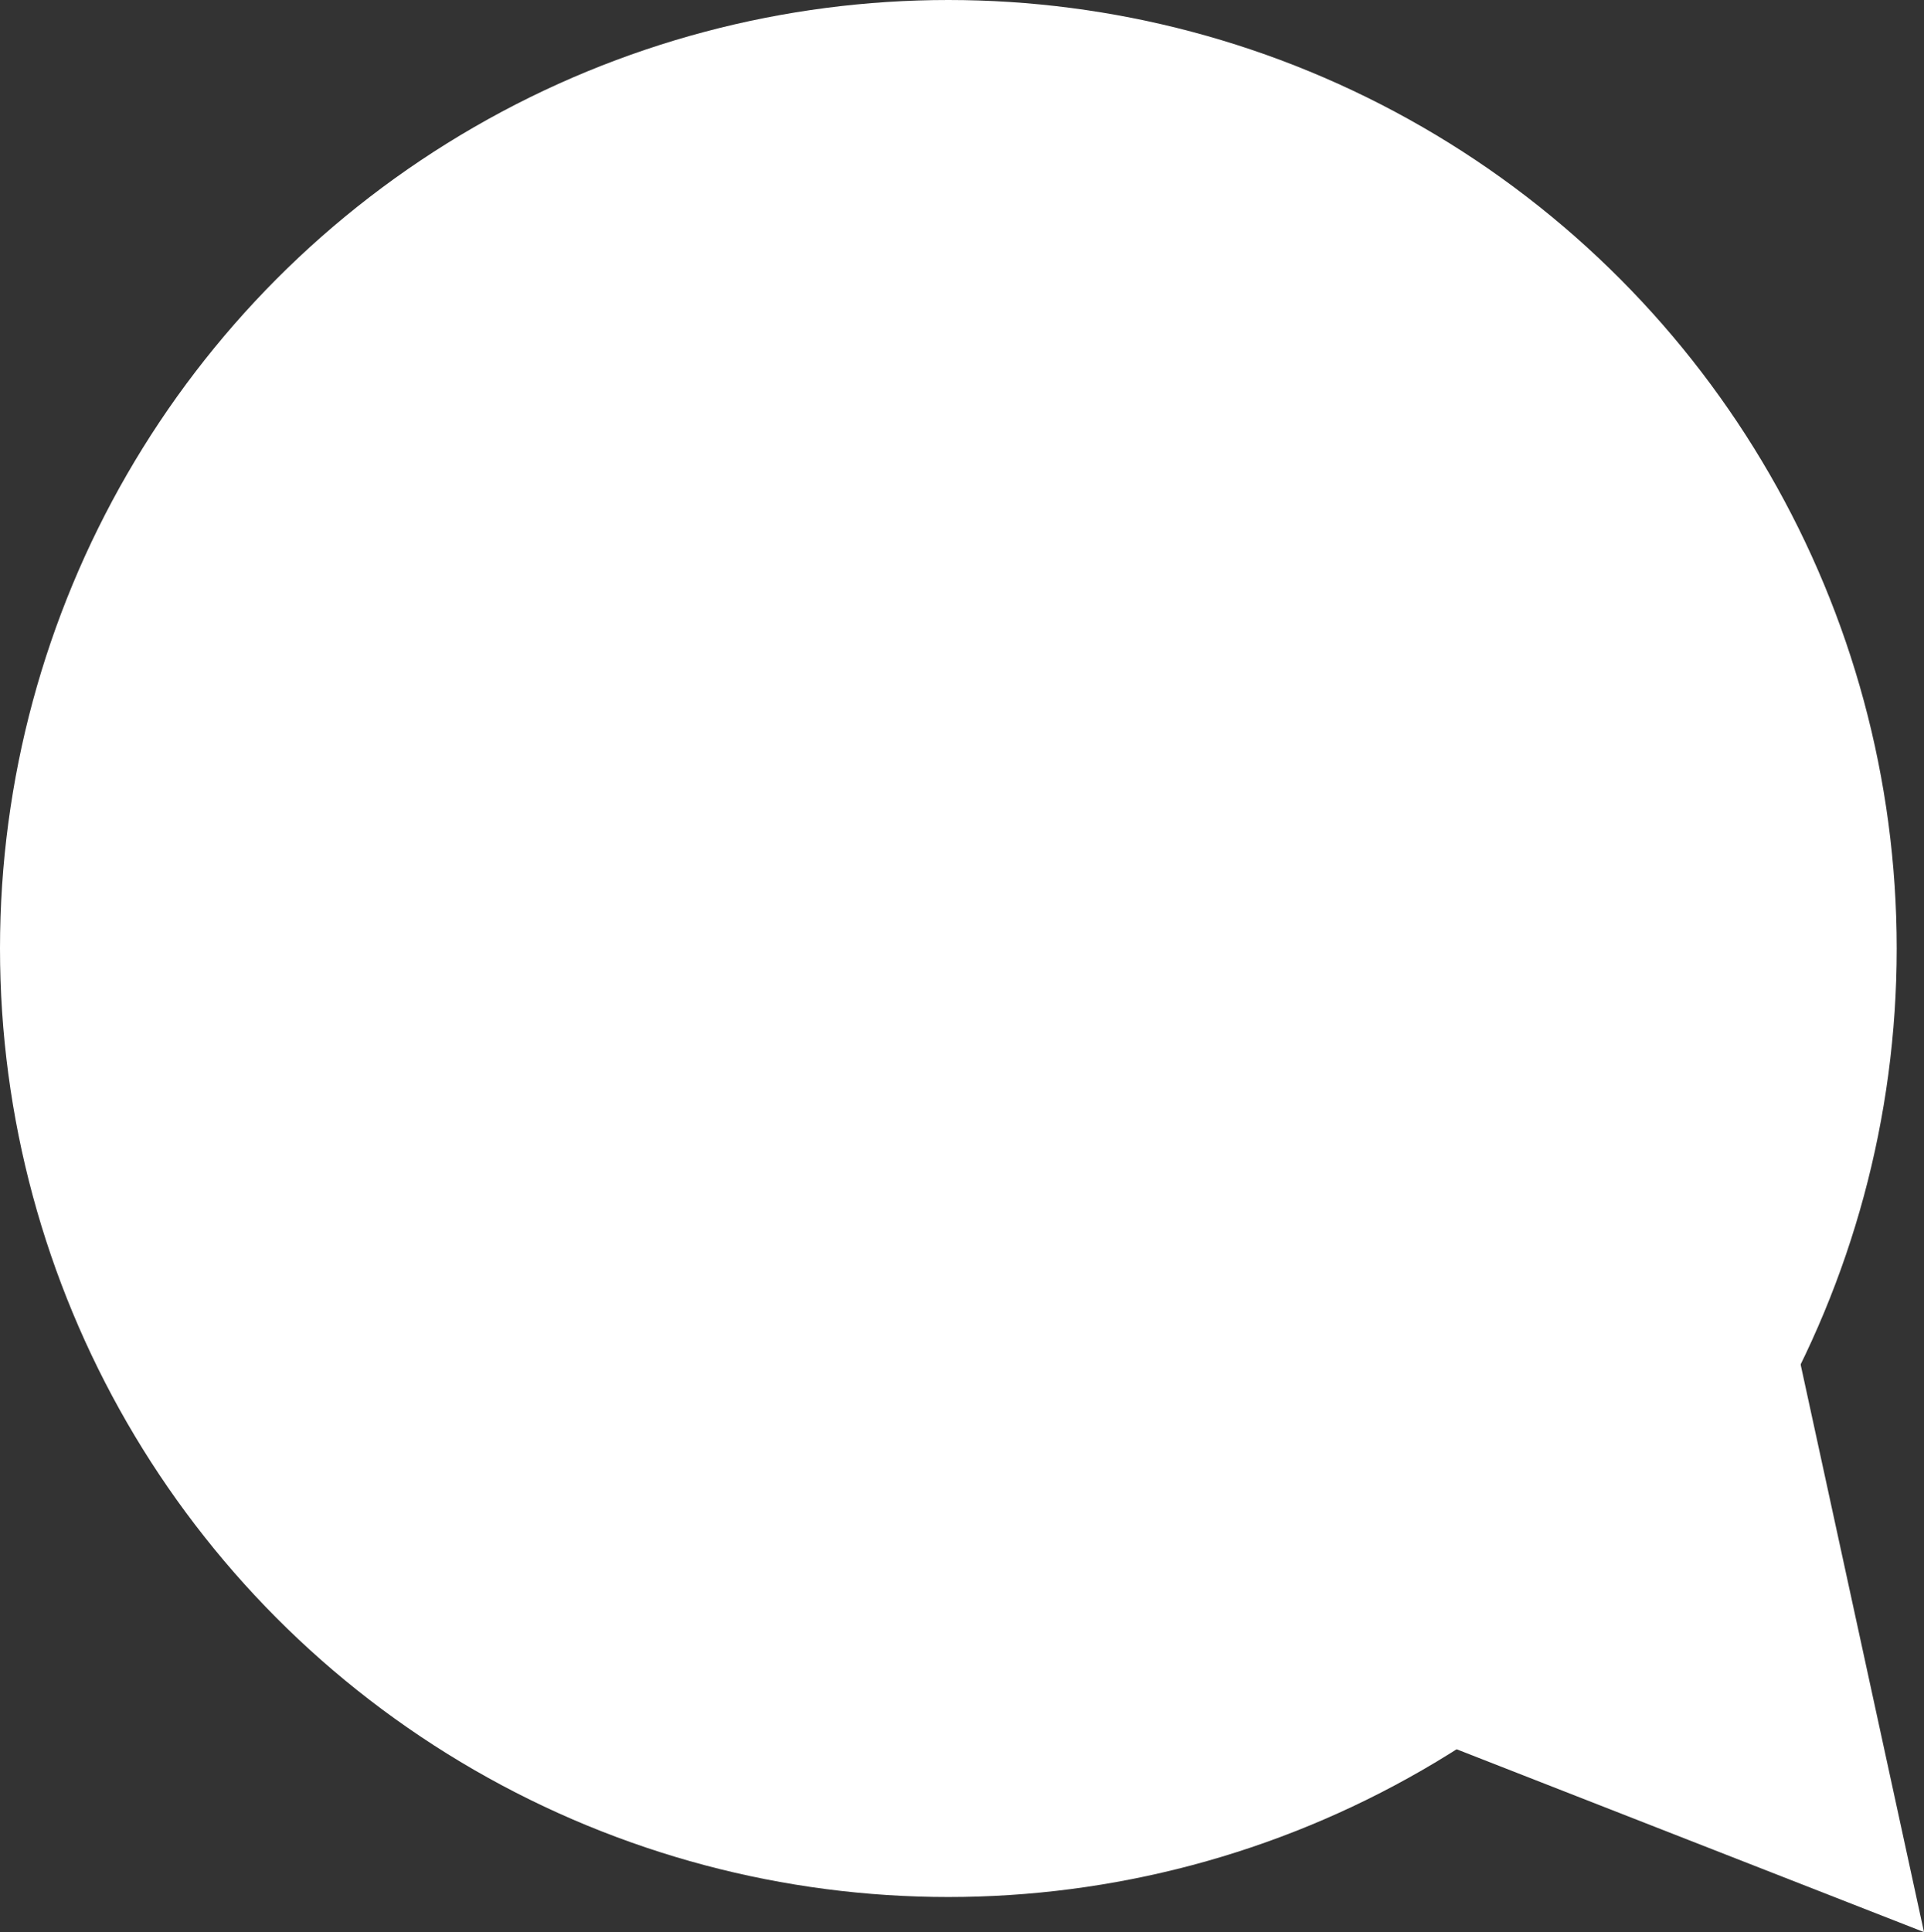 <?xml version="1.0" encoding="UTF-8" standalone="no"?><svg xmlns="http://www.w3.org/2000/svg" xmlns:xlink="http://www.w3.org/1999/xlink" fill="#ffffff" height="396.4" preserveAspectRatio="xMidYMid meet" version="1" viewBox="52.6 51.8 394.8 396.4" width="394.8" zoomAndPan="magnify"><rect x="52.6" y="51.8" width="394.8" height="396.4" fill="#333333" stroke="none"/><g><g id="change1_1"><circle cx="247.2" cy="246.4" r="194.6"/><path d="M421.9,330.9l-71.4,79.4c32.3,12.6,64.6,25.3,96.9,37.9C438.9,409.1,430.4,370,421.9,330.9z"/></g></g></svg>